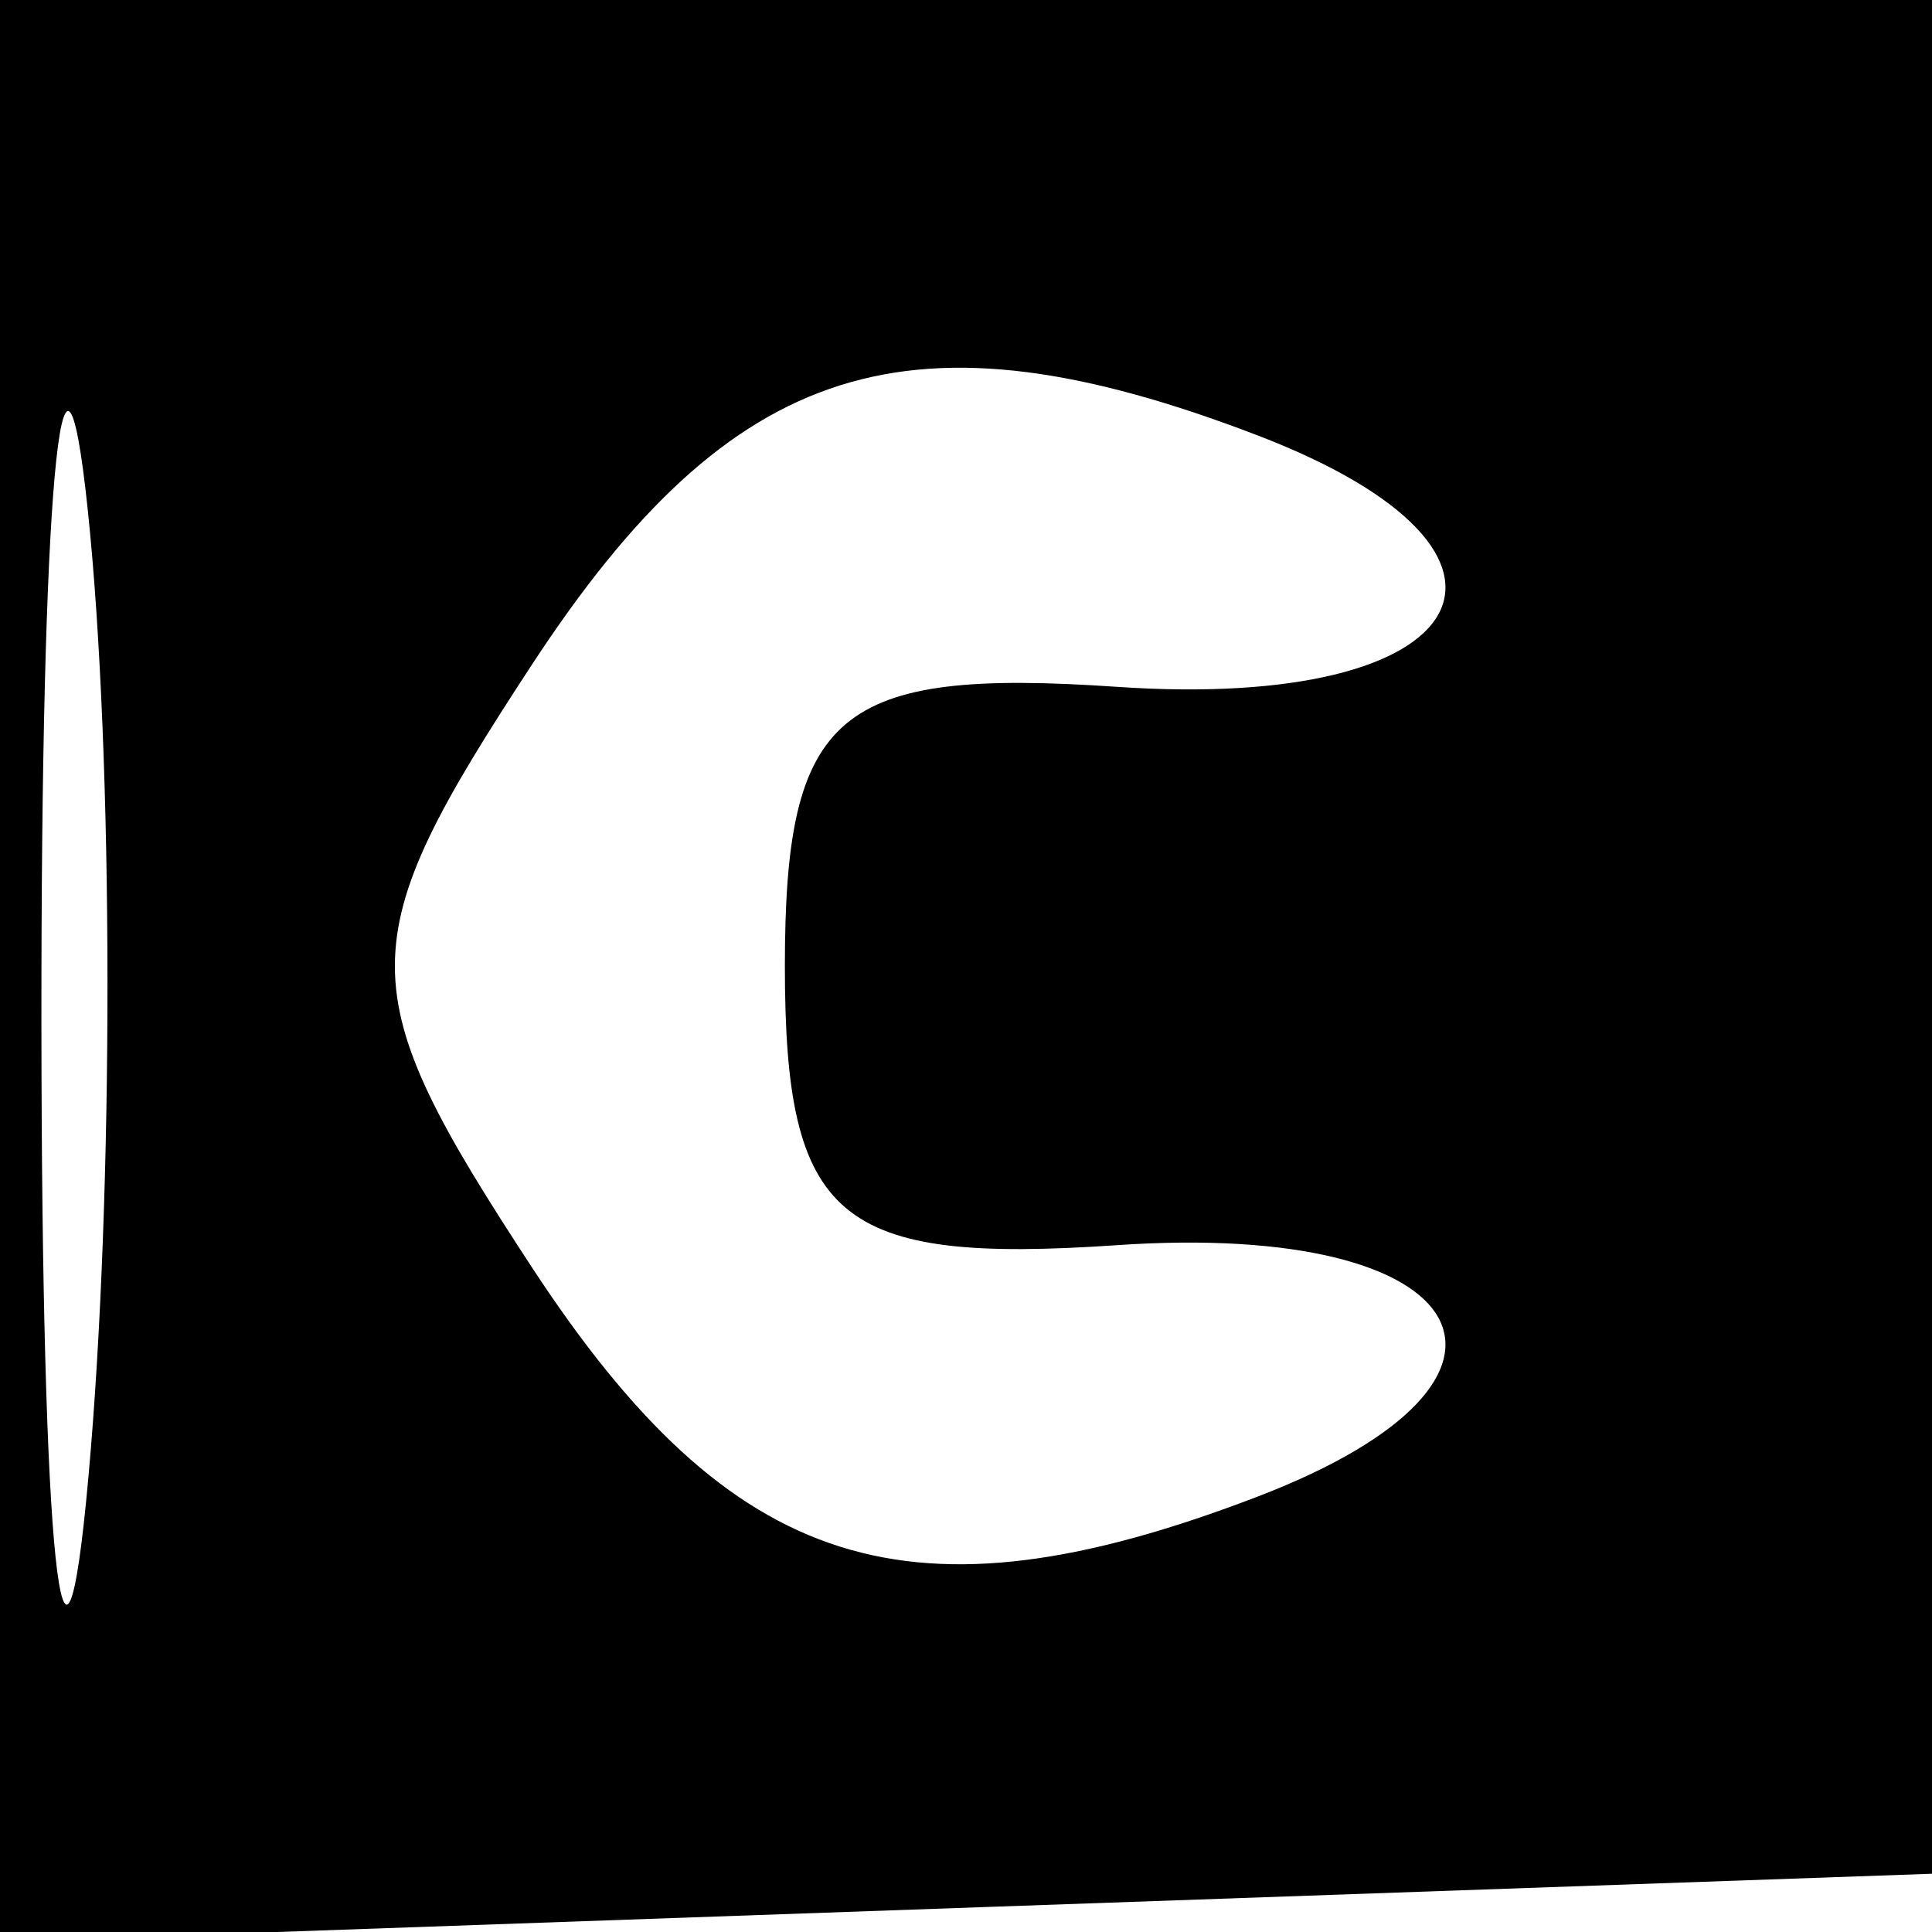 <svg xmlns="http://www.w3.org/2000/svg" width="16" height="16" viewBox="0 0 16 16" version="1.1">
	<path d="M 0 8.040 L 0 16.081 8.250 15.790 L 16.500 15.500 16.792 7.750 L 17.084 0 8.542 0 L 0 0 0 8.040 M 0.343 8.500 C 0.346 12.900, 0.522 14.576, 0.733 12.224 C 0.945 9.872, 0.942 6.272, 0.727 4.224 C 0.512 2.176, 0.339 4.100, 0.343 8.500 M 4.408 5.500 C 2.891 7.816, 2.891 8.184, 4.408 10.500 C 6.066 13.030, 7.545 13.496, 10.418 12.393 C 12.969 11.414, 12.235 10.107, 9.250 10.312 C 6.933 10.470, 6.500 10.106, 6.500 8 C 6.500 5.894, 6.933 5.530, 9.250 5.688 C 12.235 5.893, 12.969 4.586, 10.418 3.607 C 7.545 2.504, 6.066 2.970, 4.408 5.500" stroke="none" fill="black" fill-rule="evenodd"/>
</svg>
